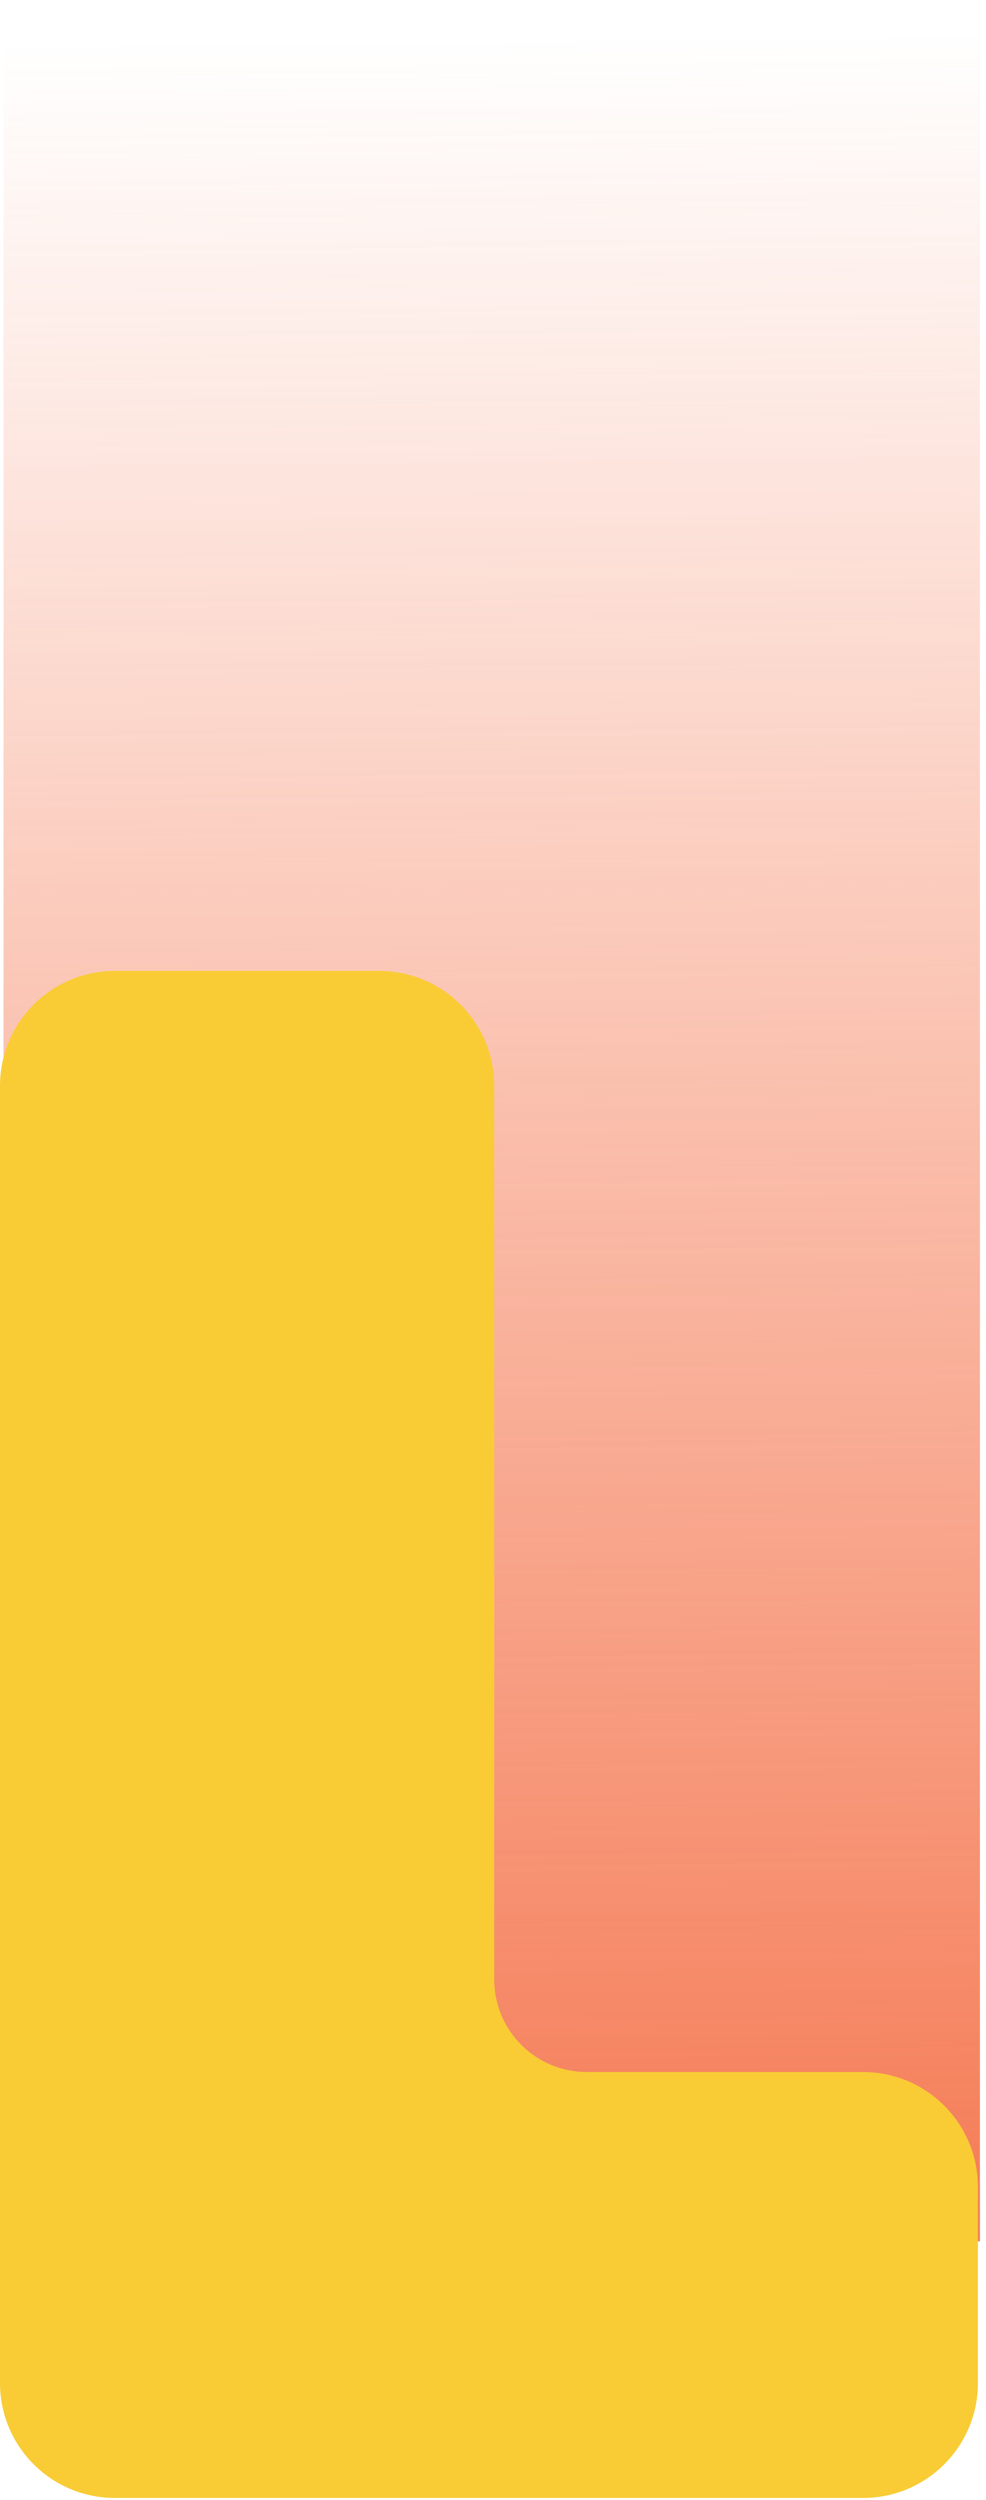 <?xml version="1.0" encoding="UTF-8"?> <svg xmlns="http://www.w3.org/2000/svg" width="103" height="261" viewBox="0 0 103 261" fill="none"><rect x="0.367" width="102" height="234" fill="url(#paint0_linear_348_3)"></rect><path fill-rule="evenodd" clip-rule="evenodd" d="M-5.34058e-05 228.321L-4.57764e-05 228.308L-4.57764e-05 113.367C-4.57764e-05 106.74 5.373 101.367 12 101.367H39.627C46.255 101.367 51.627 106.74 51.627 113.367L51.627 206.672C51.636 212.002 55.959 216.321 61.292 216.321C61.31 216.321 61.328 216.321 61.346 216.321H90.156C96.784 216.321 102.156 221.694 102.156 228.321V248.789C102.156 255.417 96.784 260.789 90.156 260.789H39.627H12C5.373 260.789 -5.34058e-05 255.417 -5.34058e-05 248.789V228.321Z" fill="#F9CC35"></path><defs><linearGradient id="paint0_linear_348_3" x1="51.367" y1="0" x2="54.424" y2="297.232" gradientUnits="userSpaceOnUse"><stop offset="0.013" stop-color="#F25727" stop-opacity="0"></stop><stop offset="1" stop-color="#F25727"></stop></linearGradient></defs></svg> 